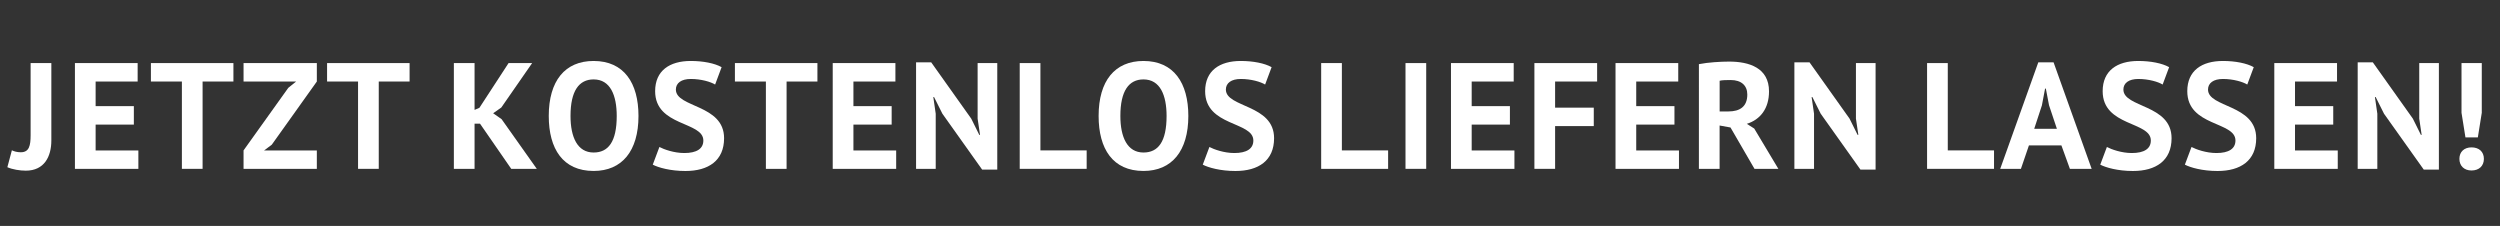 <?xml version="1.0" encoding="utf-8"?>
<!-- Generator: Adobe Illustrator 24.3.0, SVG Export Plug-In . SVG Version: 6.00 Build 0)  -->
<svg version="1.1" id="Ebene_2" xmlns="http://www.w3.org/2000/svg" xmlns:xlink="http://www.w3.org/1999/xlink" x="0px" y="0px"
	 viewBox="0 0 686 62" style="enable-background:new 0 0 686 62;" xml:space="preserve">
<rect x="0" y="0" width="686" height="62" fill="#333333" stroke="none"/>
<style type="text/css">
	.st0{clip-path:url(#SVGID_2_);}
	.st1{fill:#FFFFFF;}
</style>
<g>
	<defs>
		<rect id="SVGID_1_" x="-36" y="-14.62" width="773" height="76.42"/>
	</defs>
	<clipPath id="SVGID_2_">
		<use xlink:href="#SVGID_1_"  style="overflow:visible;"/>
	</clipPath>
	<g class="st0">
		<path class="st1" d="M8.41,17.31h5.68v21.23c0,4.39-1.91,8.29-7.01,8.29c-1.62,0-3.69-0.33-5.06-0.95l1.24-4.64
			c0.66,0.33,1.49,0.54,2.45,0.54c2.32,0,2.69-1.87,2.69-4.68V17.31z"/>
		<path class="st1" d="M20.56,17.31h17.21v5.06H26.24v6.76h10.49v5.06H26.24v7.09h11.73v5.06H20.56V17.31z"/>
		<path class="st1" d="M64.05,22.37h-8.46v23.96h-5.68V22.37h-8.5v-5.06h22.64V22.37z"/>
		<path class="st1" d="M66.83,41.27L79.1,24.11l2.16-1.74H66.83v-5.06h20.11v5.06L74.58,39.7l-2.11,1.58h14.47v5.06H66.83V41.27z"/>
		<path class="st1" d="M112.39,22.37h-8.46v23.96h-5.68V22.37h-8.5v-5.06h22.64V22.37z"/>
		<path class="st1" d="M131.71,33.93h-1.49v12.4h-5.68V17.31h5.68v12.85l1.33-0.58l8-12.27h6.47l-8.46,12.19l-2.24,1.58l2.32,1.62
			l9.66,13.64h-7.01L131.71,33.93z"/>
		<path class="st1" d="M162.89,16.73c8.33,0,12.31,6.05,12.31,15.09c0,9.62-4.52,15.09-12.31,15.09c-8.42,0-12.31-6.05-12.31-15.09
			C150.58,22.2,155.02,16.73,162.89,16.73z M162.89,41.85c4.02,0,6.34-2.94,6.34-10.03c0-5.64-1.74-10.03-6.34-10.03
			c-4.02,0-6.34,3.15-6.34,10.03C156.55,37.66,158.46,41.85,162.89,41.85z"/>
		<path class="st1" d="M179.77,25.02c0-5.64,3.98-8.29,9.78-8.29c3.36,0,6.55,0.62,8.46,1.7l-1.78,4.77
			c-1.2-0.75-3.86-1.53-6.67-1.53c-2.61,0-4.1,1.12-4.1,2.9c0,5.02,13.23,4.02,13.23,13.35c0,6.14-4.27,9-10.61,9
			c-4.15,0-7.46-0.95-8.96-1.74l1.82-4.85c1.24,0.66,4.02,1.66,6.84,1.66c3.36,0,5.22-1.16,5.22-3.44
			C192.99,33.27,179.77,34.76,179.77,25.02z"/>
		<path class="st1" d="M224.3,22.37h-8.46v23.96h-5.68V22.37h-8.5v-5.06h22.64V22.37z"/>
		<path class="st1" d="M228.49,17.31h17.21v5.06h-11.52v6.76h10.49v5.06h-10.49v7.09h11.73v5.06h-17.41V17.31z"/>
		<path class="st1" d="M258.59,31.2l-2.28-4.56h-0.21l0.66,4.56v15.13h-5.39V17.1h4.15l10.99,15.46l2.2,4.44h0.21l-0.66-4.44V17.31
			h5.39v29.23h-4.15L258.59,31.2z"/>
		<path class="st1" d="M298.18,46.33h-18.37V17.31h5.68v23.96h12.69V46.33z"/>
		<path class="st1" d="M313.77,16.73c8.33,0,12.31,6.05,12.31,15.09c0,9.62-4.52,15.09-12.31,15.09c-8.42,0-12.31-6.05-12.31-15.09
			C301.46,22.2,305.9,16.73,313.77,16.73z M313.77,41.85c4.02,0,6.34-2.94,6.34-10.03c0-5.64-1.74-10.03-6.34-10.03
			c-4.02,0-6.34,3.15-6.34,10.03C307.43,37.66,309.34,41.85,313.77,41.85z"/>
		<path class="st1" d="M330.69,25.02c0-5.64,3.98-8.29,9.78-8.29c3.36,0,6.55,0.62,8.46,1.7l-1.78,4.77
			c-1.2-0.75-3.86-1.53-6.67-1.53c-2.61,0-4.1,1.12-4.1,2.9c0,5.02,13.23,4.02,13.23,13.35c0,6.14-4.27,9-10.61,9
			c-4.15,0-7.46-0.95-8.96-1.74l1.82-4.85c1.24,0.66,4.02,1.66,6.84,1.66c3.36,0,5.22-1.16,5.22-3.44
			C343.92,33.27,330.69,34.76,330.69,25.02z"/>
		<path class="st1" d="M380.9,46.33h-18.37V17.31h5.68v23.96h12.69V46.33z"/>
		<path class="st1" d="M385.67,17.31h5.68v29.02h-5.68V17.31z"/>
		<path class="st1" d="M398.15,17.31h17.21v5.06h-11.53v6.76h10.49v5.06h-10.49v7.09h11.73v5.06h-17.41V17.31z"/>
		<path class="st1" d="M421.04,17.31h17.21v5.06h-11.53v7.17h10.61v5.06h-10.61v11.73h-5.68V17.31z"/>
		<path class="st1" d="M443.3,17.31h17.21v5.06h-11.53v6.76h10.49v5.06h-10.49v7.09h11.73v5.06H443.3V17.31z"/>
		<path class="st1" d="M466.19,17.6c2.53-0.5,6.01-0.7,8.29-0.7c5.47,0,10.94,1.7,10.94,8.17c0,4.73-2.4,7.75-6.09,8.91l2.03,1.29
			l6.63,11.07h-6.55l-6.59-11.36l-2.99-0.54v11.9h-5.68V17.6z M471.87,22.16v8.42h2.41c3.15,0,5.18-1.33,5.18-4.64
			c0-2.45-1.62-3.98-4.56-3.98C473.73,21.95,472.49,21.99,471.87,22.16z"/>
		<path class="st1" d="M499.6,31.2l-2.28-4.56h-0.21l0.66,4.56v15.13h-5.39V17.1h4.15l10.99,15.46l2.2,4.44h0.21l-0.66-4.44V17.31
			h5.39v29.23h-4.15L499.6,31.2z"/>
		<path class="st1" d="M547.16,46.33h-18.37V17.31h5.68v23.96h12.69V46.33z"/>
		<path class="st1" d="M565.65,39.9h-8.91l-2.2,6.43h-5.68l10.45-29.23h4.19l10.45,29.23h-5.97L565.65,39.9z M558.19,35.34h6.22
			l-2.16-6.47l-0.87-4.56h-0.21l-0.87,4.6L558.19,35.34z"/>
		<path class="st1" d="M576.97,25.02c0-5.64,3.98-8.29,9.78-8.29c3.36,0,6.55,0.62,8.46,1.7l-1.78,4.77
			c-1.2-0.75-3.86-1.53-6.67-1.53c-2.61,0-4.1,1.12-4.1,2.9c0,5.02,13.22,4.02,13.22,13.35c0,6.14-4.27,9-10.61,9
			c-4.15,0-7.46-0.95-8.96-1.74l1.82-4.85c1.24,0.66,4.02,1.66,6.84,1.66c3.36,0,5.22-1.16,5.22-3.44
			C590.2,33.27,576.97,34.76,576.97,25.02z"/>
		<path class="st1" d="M600.19,25.02c0-5.64,3.98-8.29,9.78-8.29c3.36,0,6.55,0.62,8.46,1.7l-1.78,4.77
			c-1.2-0.75-3.86-1.53-6.67-1.53c-2.61,0-4.1,1.12-4.1,2.9c0,5.02,13.22,4.02,13.22,13.35c0,6.14-4.27,9-10.61,9
			c-4.15,0-7.46-0.95-8.96-1.74l1.82-4.85c1.24,0.66,4.02,1.66,6.84,1.66c3.36,0,5.22-1.16,5.22-3.44
			C613.42,33.27,600.19,34.76,600.19,25.02z"/>
		<path class="st1" d="M624.07,17.31h17.21v5.06h-11.53v6.76h10.49v5.06h-10.49v7.09h11.73v5.06h-17.41V17.31z"/>
		<path class="st1" d="M654.17,31.2l-2.28-4.56h-0.21l0.66,4.56v15.13h-5.39V17.1h4.15l10.99,15.46l2.2,4.44h0.21l-0.66-4.44V17.31
			h5.39v29.23h-4.15L654.17,31.2z"/>
		<path class="st1" d="M678.18,40.44c2.07,0,3.4,1.2,3.4,3.15s-1.33,3.19-3.4,3.19c-1.99,0-3.32-1.24-3.32-3.19
			S676.19,40.44,678.18,40.44z M675.45,17.31H681v13.64l-1.08,6.76h-3.4l-1.08-6.76V17.31z"/>
	</g>
</g>
</svg>
